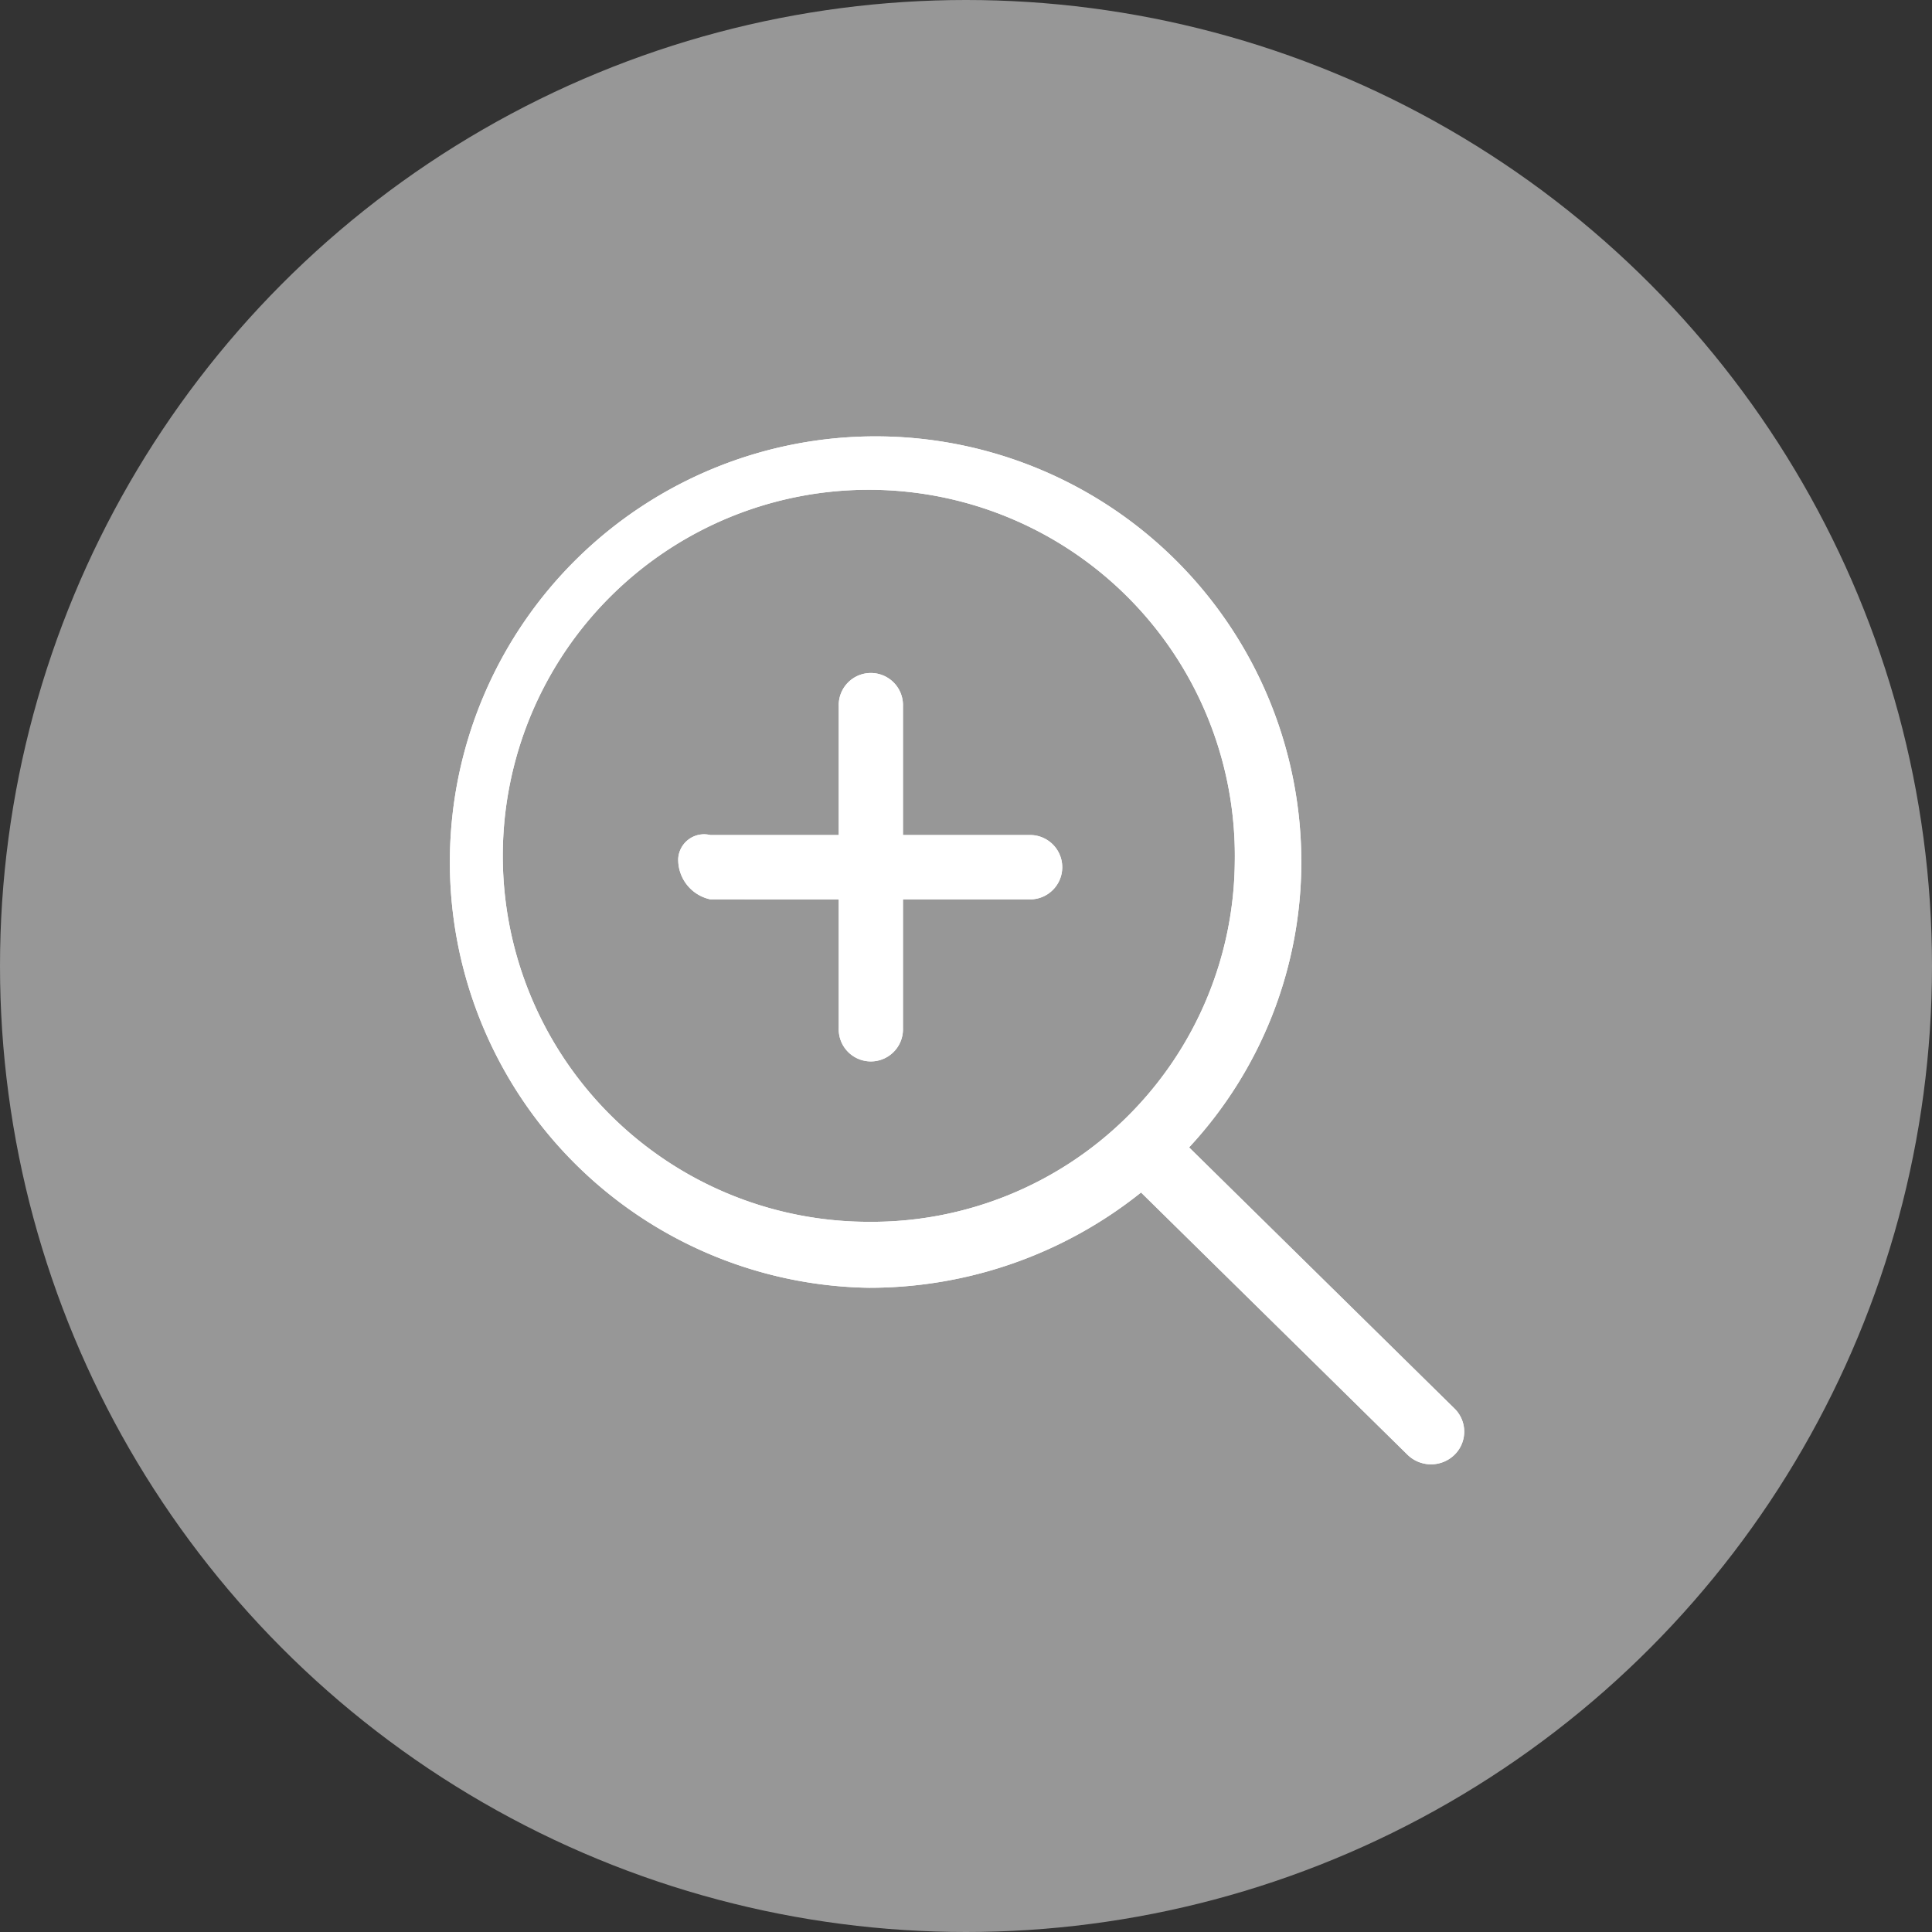<svg id="放大鏡" xmlns="http://www.w3.org/2000/svg" width="36.5" height="36.5" viewBox="0 0 36.5 36.5">
  <rect x="0" y="0" width="36.5" height="36.5" fill="#333333" stroke="none"/>
  <defs>
    <style>
      .cls-1 {
        fill: #979797;
      }

      .cls-2 {
        fill: #fff;
        fill-rule: evenodd;
      }
    </style>
  </defs>
  <circle id="橢圓_11" data-name="橢圓 11" class="cls-1" cx="18.25" cy="18.25" r="18.25"/>
  <path id="形状_113_1" data-name="形状 113 1" class="cls-2" d="M982.98,820.983a0.635,0.635,0,0,1-.889,0l-5.034-4.954a8.216,8.216,0,0,1-5.143,1.8,8.043,8.043,0,1,1,8.171-8.042,7.93,7.93,0,0,1-2.12,5.39l5.015,4.935A0.611,0.611,0,0,1,982.98,820.983Zm-4.152-11.2a6.915,6.915,0,1,0-6.914,6.8A6.86,6.86,0,0,0,978.828,809.783Zm-3.843.708h-2.426v2.43a0.607,0.607,0,1,1-1.213,0v-2.43H968.92a0.767,0.767,0,0,1-.607-0.769,0.49,0.49,0,0,1,.607-0.446h2.426v-2.43a0.607,0.607,0,1,1,1.213,0v2.43h2.426A0.608,0.608,0,0,1,974.985,810.491Z" transform="translate(-955.5 -793.5)"/>
  <path id="形状_113_1_拷貝" data-name="形状 113 1 拷貝" class="cls-2" d="M982.98,820.983a0.635,0.635,0,0,1-.889,0l-5.034-4.954a8.216,8.216,0,0,1-5.143,1.8,8.043,8.043,0,1,1,8.171-8.042,7.93,7.93,0,0,1-2.12,5.39l5.015,4.935A0.611,0.611,0,0,1,982.98,820.983Zm-4.152-11.2a6.915,6.915,0,1,0-6.914,6.8A6.86,6.86,0,0,0,978.828,809.783Zm-3.843.708h-2.426v2.43a0.607,0.607,0,1,1-1.213,0v-2.43H968.92a0.767,0.767,0,0,1-.607-0.769,0.49,0.49,0,0,1,.607-0.446h2.426v-2.43a0.607,0.607,0,1,1,1.213,0v2.43h2.426A0.608,0.608,0,0,1,974.985,810.491Z" transform="translate(-955.5 -793.5)"/>
</svg>
